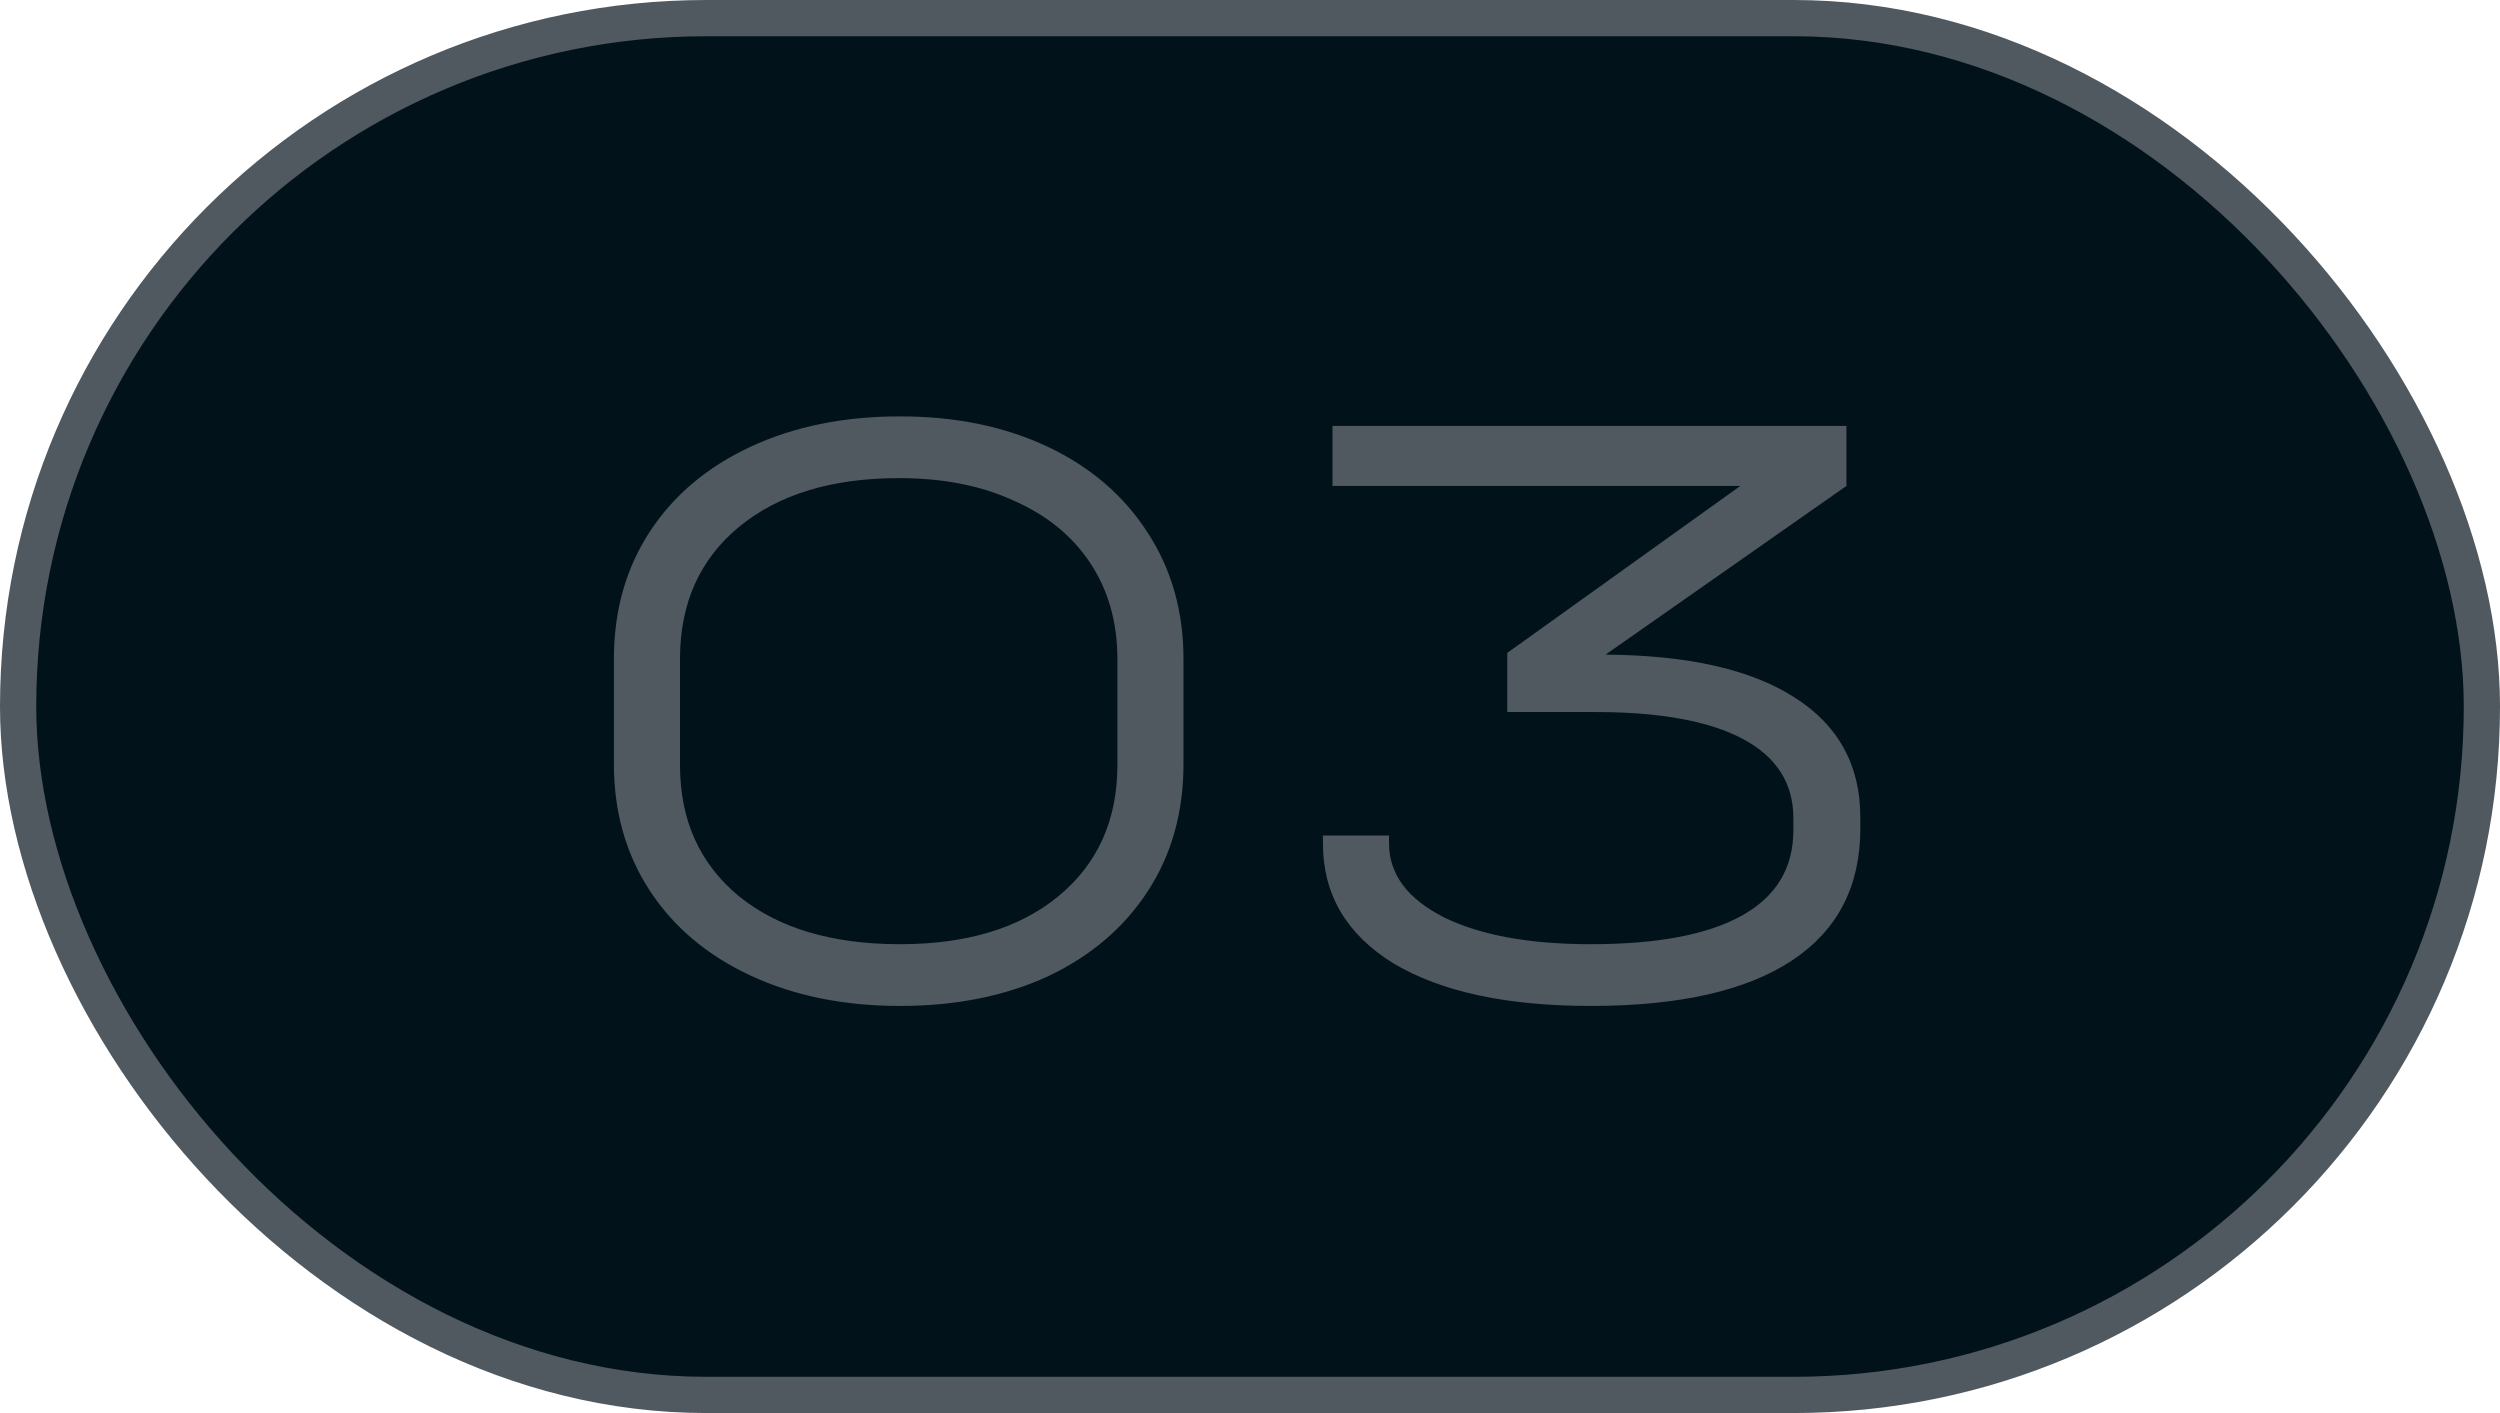 <?xml version="1.0" encoding="UTF-8"?> <svg xmlns="http://www.w3.org/2000/svg" width="138" height="78" viewBox="0 0 138 78" fill="none"> <rect x="1" y="1" width="136" height="76" rx="38" fill="#01121B"></rect> <rect x="1" y="1" width="136" height="76" rx="38" stroke="#505960" stroke-width="2"></rect> <path d="M49.68 55.528C46.576 55.528 43.824 54.968 41.424 53.848C39.024 52.728 37.168 51.16 35.856 49.144C34.544 47.128 33.888 44.808 33.888 42.184V36.376C33.888 33.72 34.544 31.384 35.856 29.368C37.168 27.352 39.024 25.784 41.424 24.664C43.824 23.544 46.576 22.984 49.68 22.984C52.752 22.984 55.472 23.544 57.84 24.664C60.208 25.784 62.048 27.368 63.36 29.416C64.672 31.432 65.328 33.752 65.328 36.376V42.184C65.328 44.84 64.672 47.176 63.36 49.192C62.048 51.208 60.208 52.776 57.84 53.896C55.472 54.984 52.752 55.528 49.68 55.528ZM49.68 52.12C53.36 52.12 56.272 51.24 58.416 49.48C60.592 47.688 61.68 45.272 61.68 42.232V36.376C61.68 34.36 61.184 32.6 60.192 31.096C59.2 29.592 57.792 28.44 55.968 27.64C54.176 26.808 52.064 26.392 49.632 26.392C45.92 26.392 42.976 27.288 40.8 29.08C38.624 30.872 37.536 33.304 37.536 36.376V42.232C37.536 45.272 38.624 47.688 40.8 49.48C42.976 51.24 45.936 52.12 49.68 52.12ZM88.626 36.136C93.17 36.168 96.642 36.952 99.042 38.488C101.474 40.024 102.69 42.232 102.69 45.112V45.736C102.69 48.936 101.426 51.368 98.898 53.032C96.37 54.696 92.674 55.528 87.81 55.528C83.17 55.528 79.538 54.744 76.914 53.176C74.322 51.576 73.026 49.368 73.026 46.552V46.12H76.674V46.552C76.674 48.248 77.682 49.608 79.698 50.632C81.714 51.624 84.418 52.12 87.81 52.12C91.49 52.12 94.274 51.592 96.162 50.536C98.05 49.48 98.994 47.912 98.994 45.832V45.16C98.994 43.24 98.066 41.784 96.21 40.792C94.354 39.8 91.634 39.304 88.05 39.304H83.202V36.04L96.066 26.824H73.554V23.512H101.922V26.824L88.626 36.136Z" fill="#505960"></path> </svg> 